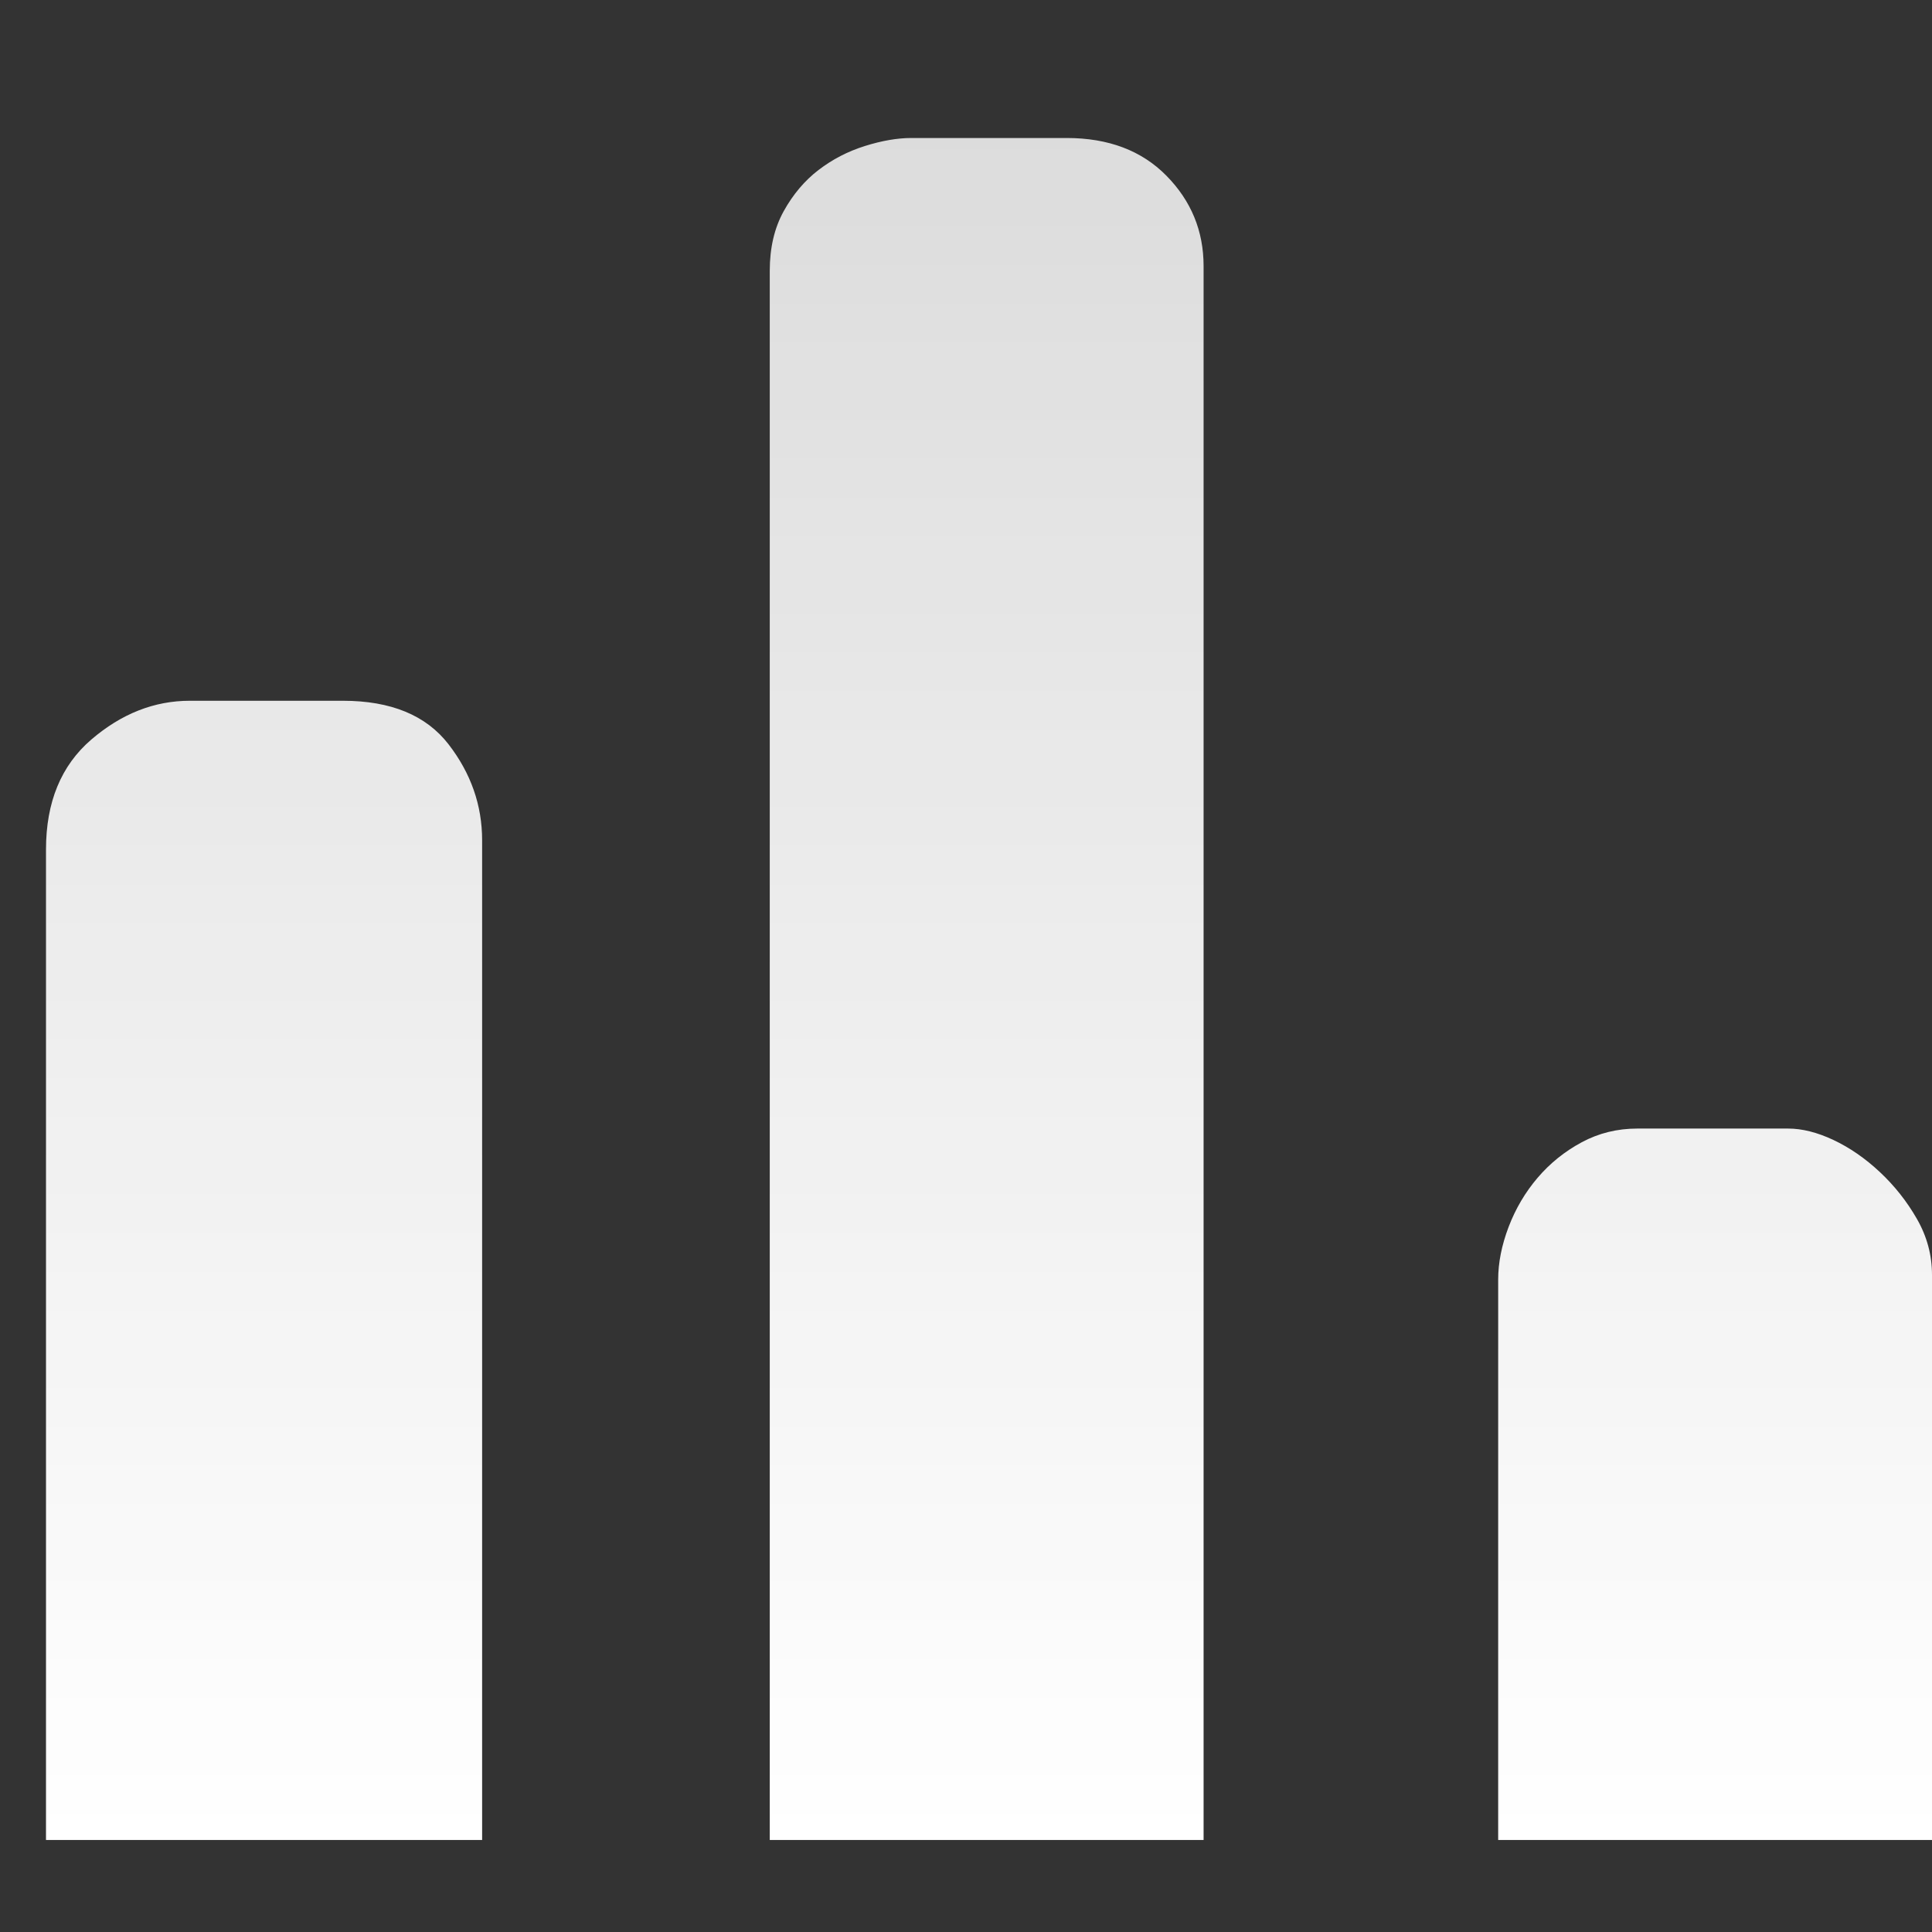 <?xml version="1.0" encoding="UTF-8"?>
<svg width="42px" height="42px" viewBox="0 0 42 42" version="1.1" xmlns="http://www.w3.org/2000/svg" xmlns:xlink="http://www.w3.org/1999/xlink">
    <rect x="0" y="0" width="42" height="42" fill="#333333" stroke="none"/>
    <title>Branding &amp; Messaging</title>
    <defs>
        <linearGradient x1="50%" y1="0%" x2="50%" y2="100%" id="linearGradient-1">
            <stop stop-color="#FFFFFF" stop-opacity="0.829" offset="0%"></stop>
            <stop stop-color="#FFFFFF" offset="100%"></stop>
        </linearGradient>
    </defs>
    <g id="页面-1" stroke="none" stroke-width="1" fill="none" fill-rule="evenodd">
        <g id="Branding-&amp;-Messaging备份" transform="translate(-14, -13)">
            <g id="Branding-&amp;-Messaging" transform="translate(14, 13)">
                <g id="编组-48备份">
                    <rect id="矩形" opacity="0" fill-rule="nonzero" x="0" y="0" width="42" height="42"></rect>
                    <path d="M7.455,15.234 C8.497,15.234 9.262,15.549 9.75,16.179 C10.237,16.809 10.481,17.505 10.481,18.267 L10.481,40 L1,40 L1,18.466 C1,17.439 1.328,16.643 1.983,16.079 C2.639,15.516 3.353,15.234 4.127,15.234 L7.455,15.234 Z M23.189,3 C24.097,3 24.82,3.274 25.358,3.821 C25.896,4.368 26.165,5.022 26.165,5.785 L26.165,40 L16.734,40 L16.734,5.884 C16.734,5.387 16.835,4.956 17.037,4.591 C17.239,4.227 17.491,3.928 17.793,3.696 C18.096,3.464 18.432,3.29 18.802,3.174 C19.172,3.058 19.508,3 19.811,3 L23.189,3 Z M38.873,24.534 C39.176,24.534 39.504,24.616 39.857,24.782 C40.21,24.948 40.546,25.18 40.865,25.478 C41.185,25.777 41.454,26.117 41.672,26.498 C41.891,26.879 42,27.285 42,27.716 L42,40 L32.569,40 L32.569,27.816 C32.569,27.451 32.645,27.07 32.796,26.672 C32.948,26.274 33.158,25.918 33.427,25.603 C33.696,25.288 34.015,25.031 34.385,24.832 C34.755,24.633 35.158,24.534 35.595,24.534 L38.873,24.534 Z" id="形状" fill="url(#linearGradient-1)"></path>
                </g>
                <g id="编组-47" transform="translate(1, 3)"></g>
            </g>
        </g>
    </g>
</svg>